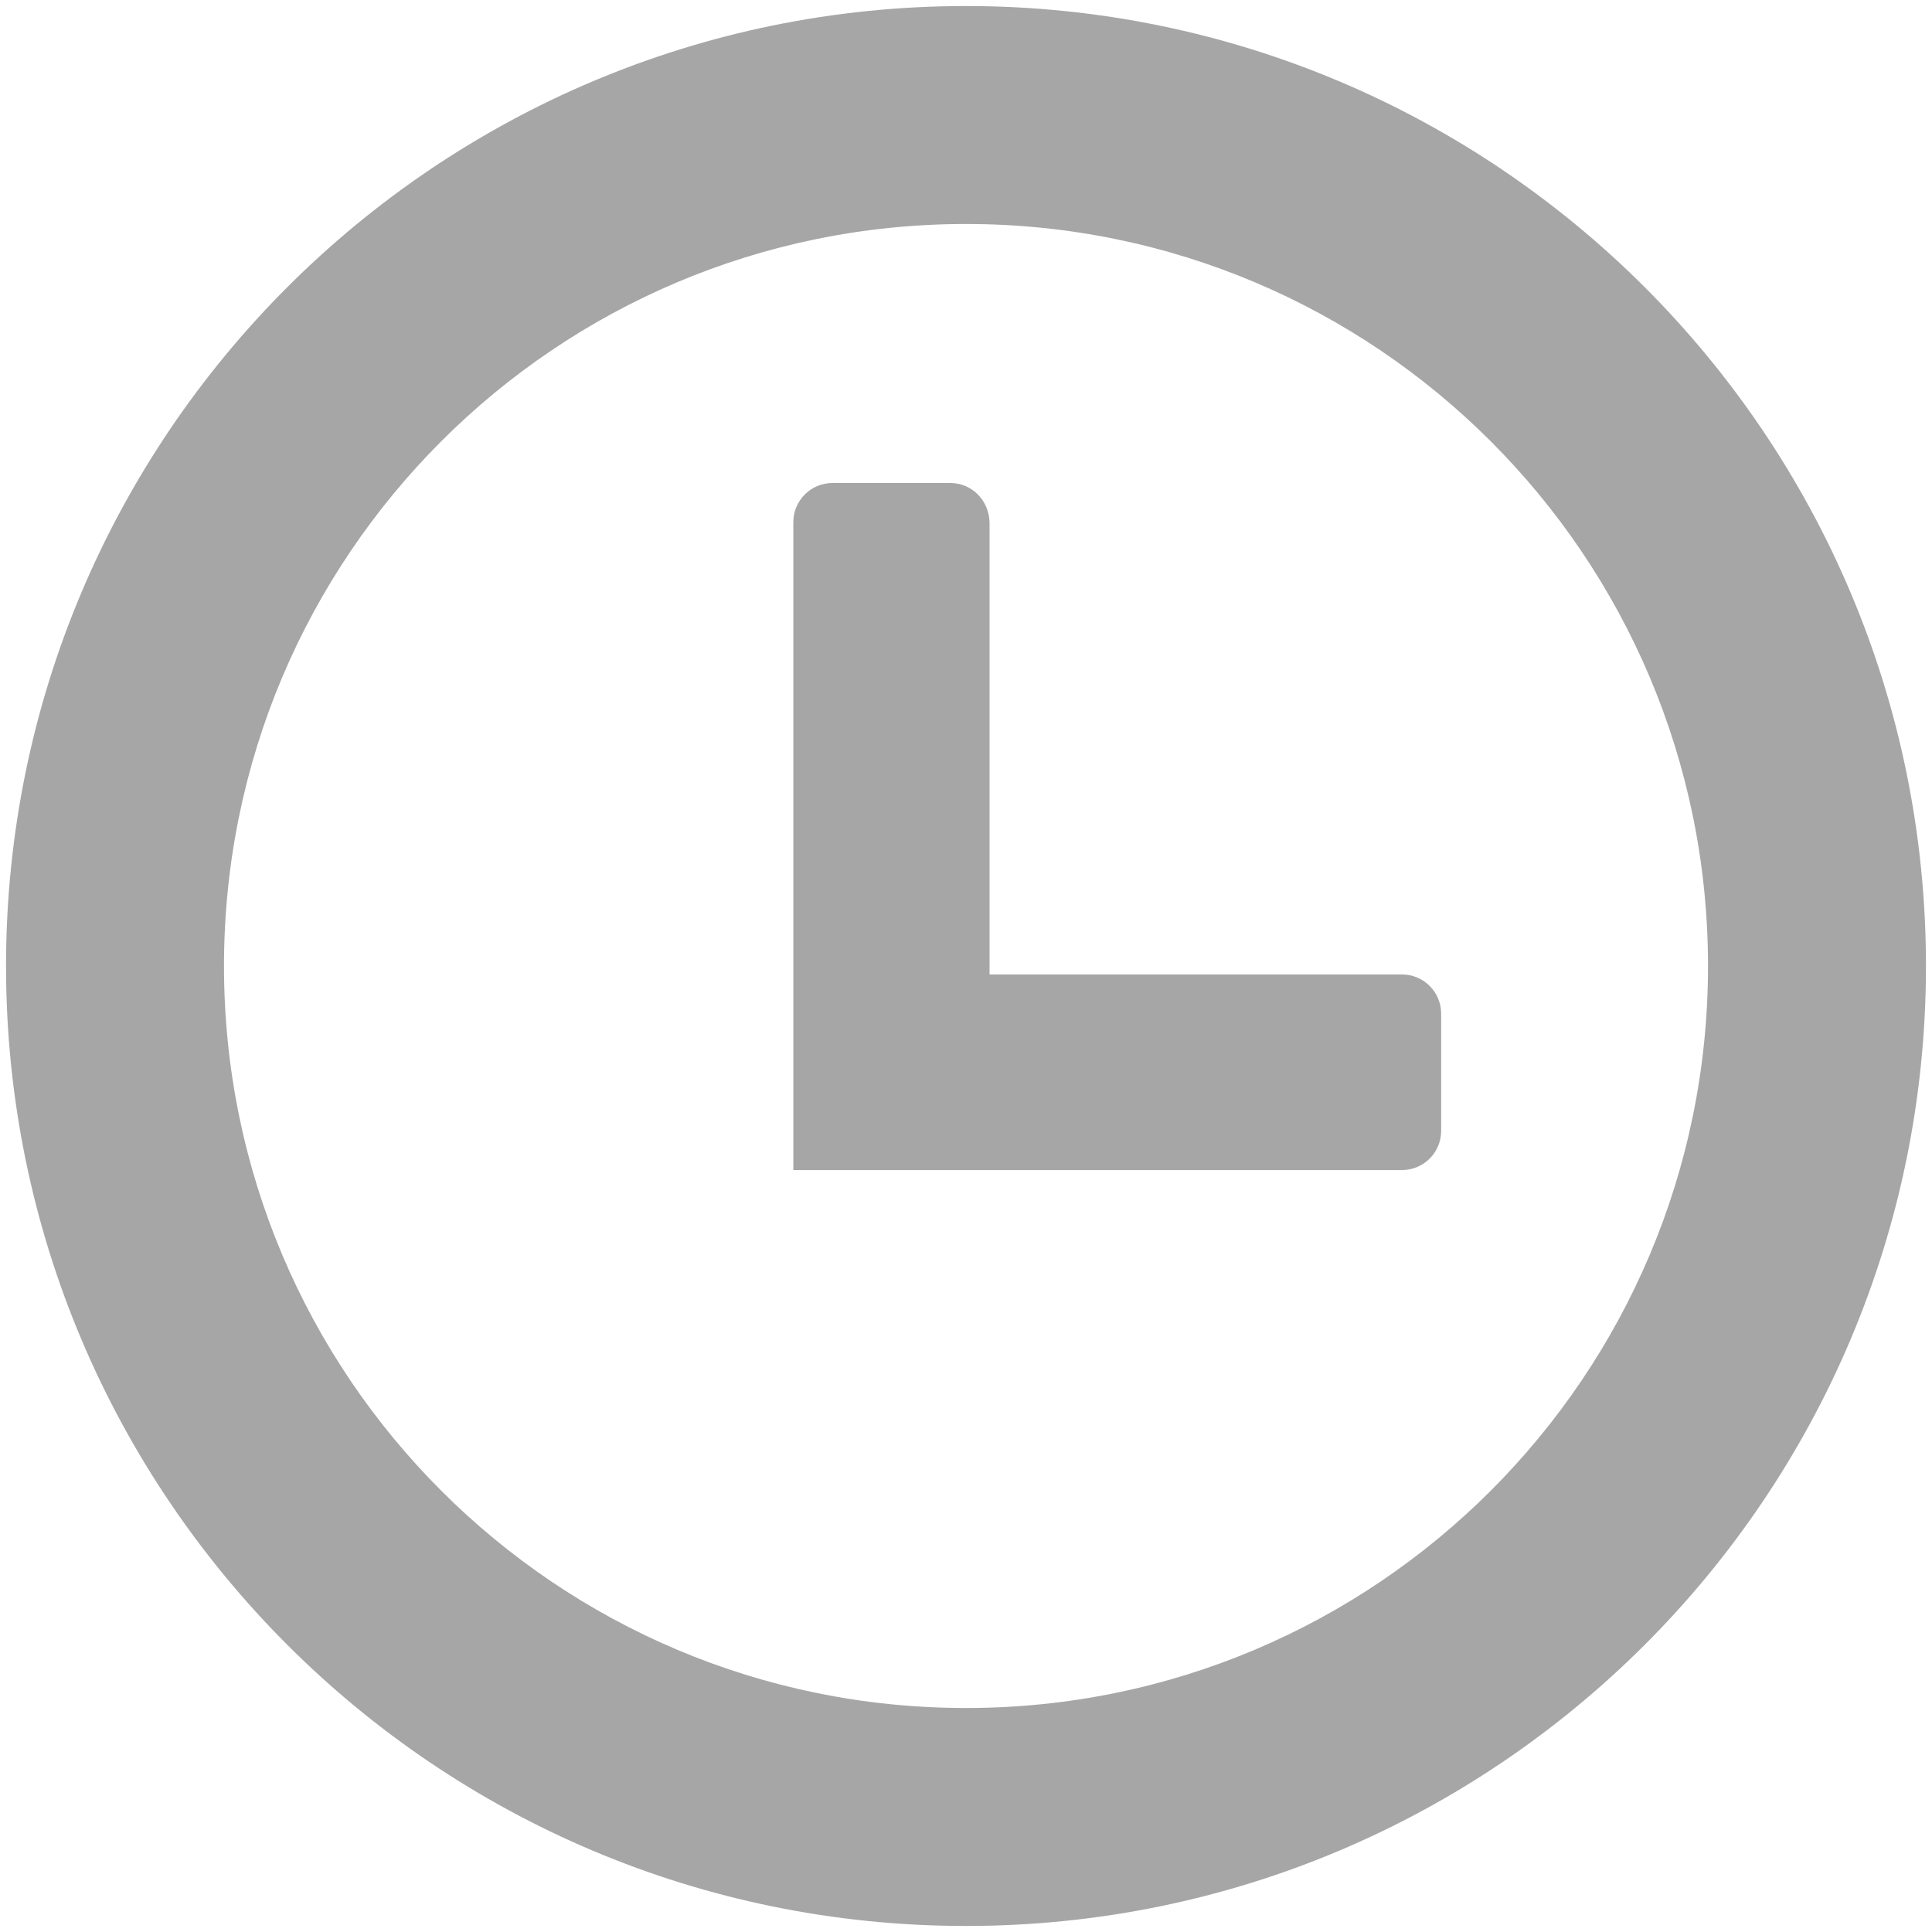 <?xml version="1.0" encoding="UTF-8"?>
<svg id="Layer_1" data-name="Layer 1" xmlns="http://www.w3.org/2000/svg" xmlns:xlink="http://www.w3.org/1999/xlink" viewBox="0 0 32 32">
  <defs>
    <style>
      .cls-1 {
        fill: none;
      }

      .cls-2 {
        fill: #4c4d4c;
        fill-rule: evenodd;
      }

      .cls-3 {
        opacity: .5;
      }
    </style>
    <clipPath id="clippath">
      <rect class="cls-1" x="1030.25" y="-2508.52" width="216.21" height="892"/>
    </clipPath>
  </defs>
  <g id="clock-icon" class="cls-3">
    <path id="Path_2655" data-name="Path 2655" class="cls-2" d="M16,.1c8.78,0,15.9,7.12,15.9,15.9s-7.12,15.9-15.9,15.9S.1,24.78.1,16C.1,7.22,7.22.1,16,.1h0ZM13.8,8h1.94c.36,0,.64.29.65.65v7.49h6.83c.36,0,.65.29.65.65v1.94c0,.36-.29.65-.65.65h-10.08v-10.73c0-.36.29-.65.65-.65,0,0,0,0,0,0ZM16,3.71c6.79,0,12.29,5.5,12.29,12.29s-5.5,12.29-12.29,12.29S3.71,22.79,3.71,16h0c0-6.79,5.5-12.29,12.29-12.29Z"/>
  </g>
</svg>